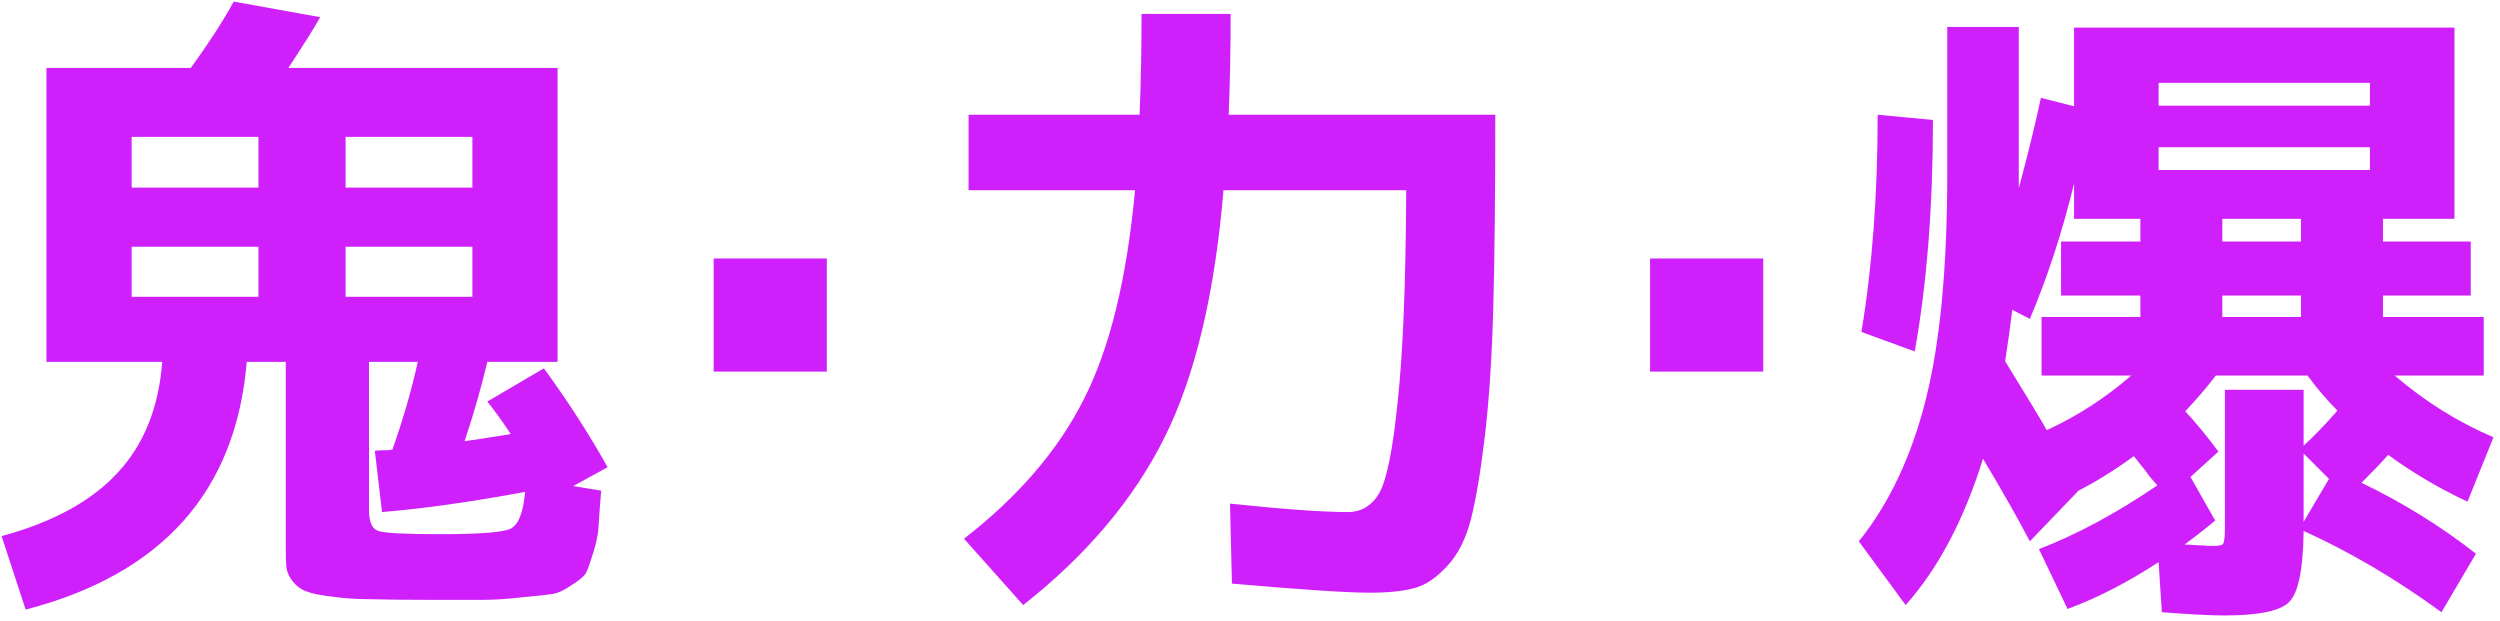 <?xml version="1.0" encoding="UTF-8"?> <svg xmlns="http://www.w3.org/2000/svg" width="346" height="86" viewBox="0 0 346 86" fill="none"><path d="M72.67 68.08C65.23 69.46 58.63 70.39 52.87 70.87L51.88 62.41C52.12 62.35 52.51 62.32 53.05 62.32C53.59 62.32 54.01 62.29 54.31 62.23C55.81 57.97 56.98 53.92 57.82 50.08H51.07V70.6C51.07 72.22 51.49 73.18 52.33 73.48C53.17 73.78 56.02 73.93 60.88 73.93C66.22 73.93 69.46 73.69 70.6 73.21C71.74 72.67 72.43 70.96 72.67 68.08ZM18.22 50.08H6.43V9.4H26.41C28.81 6.1 30.79 3.04 32.35 0.22L44.32 2.38C43.36 4.06 41.89 6.4 39.91 9.4H77.17V50.08H67.45C66.61 53.62 65.56 57.28 64.3 61.06C65.68 60.88 67.81 60.55 70.69 60.07C69.49 58.27 68.41 56.77 67.45 55.57L75.28 50.98C78.52 55.42 81.46 59.98 84.1 64.66L79.33 67.27L83.2 67.9C83.02 70.12 82.9 71.77 82.84 72.85C82.78 73.93 82.54 75.13 82.12 76.45C81.7 77.83 81.37 78.76 81.13 79.24C80.89 79.72 80.23 80.29 79.15 80.95C78.13 81.67 77.23 82.09 76.45 82.21C75.73 82.33 74.35 82.48 72.31 82.66C70.27 82.9 68.44 83.02 66.82 83.02C65.2 83.02 62.71 83.02 59.35 83.02C55.99 83.02 53.32 82.99 51.34 82.93C49.36 82.93 47.56 82.81 45.94 82.57C44.32 82.39 43.15 82.15 42.43 81.85C41.71 81.61 41.08 81.16 40.54 80.5C40.06 79.9 39.76 79.27 39.64 78.61C39.58 78.01 39.55 77.11 39.55 75.91V50.08H34.15C32.65 68.02 22.45 79.45 3.55 84.37L0.22 74.2C7.3 72.28 12.64 69.37 16.24 65.47C19.9 61.57 21.97 56.44 22.45 50.08H18.22ZM47.83 25.96H65.38V18.94H47.83V25.96ZM47.83 34.15V41.08H65.38V34.15H47.83ZM18.22 34.15V41.08H35.77V34.15H18.22ZM18.22 25.96H35.77V18.94H18.22V25.96ZM98.77 51.43V35.77H114.43V51.43H98.77ZM157.99 1.93H170.32C170.32 6.91 170.23 11.56 170.05 15.88H206.95C206.95 26.38 206.86 35.14 206.68 42.16C206.5 49.18 206.11 55.24 205.51 60.34C204.91 65.38 204.25 69.28 203.53 72.04C202.81 74.74 201.7 76.87 200.2 78.43C198.7 80.05 197.2 81.04 195.7 81.4C194.2 81.82 192.16 82.03 189.58 82.03C186.46 82.03 180.1 81.61 170.5 80.77L170.23 69.7C177.67 70.48 183.1 70.87 186.52 70.87C188.44 70.87 189.91 69.97 190.93 68.17C191.95 66.31 192.79 62.08 193.45 55.48C194.17 48.88 194.56 39.16 194.62 26.32H169.33C168.13 40.66 165.4 52.09 161.14 60.61C156.88 69.13 150.37 76.84 141.61 83.74L133.42 74.56C140.92 68.74 146.44 62.32 149.98 55.3C153.58 48.28 155.95 38.62 157.09 26.32H134.05V15.88H157.72C157.9 11.56 157.99 6.91 157.99 1.93ZM228.37 51.43V35.77H244.03V51.43H228.37ZM307.57 33.43H318.46V30.28H307.57V33.43ZM307.57 40.9V43.87H318.46V40.9H307.57ZM298.75 20.38V23.53H328V20.38H298.75ZM298.75 14.62H328V11.47H298.75V14.62ZM322.33 66.28L318.82 62.77V71.5V72.22L322.33 66.28ZM257.62 45.94C259.12 36.94 259.87 26.92 259.87 15.88L267.52 16.6C267.52 28.6 266.68 39.28 265 48.64L257.62 45.94ZM282.55 43.87H296.23V40.9H285.25V33.43H296.23V30.28H287.05V25.42C285.37 32.26 283.33 38.5 280.93 44.14L278.5 42.88C278.26 44.92 277.93 47.29 277.51 49.99C280.69 55.15 282.61 58.33 283.27 59.53C287.47 57.61 291.37 55.09 294.97 51.97H282.55V43.87ZM307.93 53.95H318.82V61.69C320.26 60.37 321.82 58.75 323.5 56.83C322.06 55.39 320.68 53.77 319.36 51.97H306.67C305.59 53.41 304.18 55.06 302.44 56.92C303.94 58.54 305.47 60.4 307.03 62.5L303.16 66.01L306.58 72.04C305.68 72.82 304.27 73.93 302.35 75.37C302.83 75.37 303.4 75.4 304.06 75.46C304.72 75.46 305.2 75.49 305.5 75.55C305.86 75.55 306.13 75.55 306.31 75.55C307.09 75.55 307.54 75.46 307.66 75.28C307.84 75.04 307.93 74.29 307.93 73.03V53.95ZM342.67 76.63L337.9 84.73C331.66 80.17 325.3 76.42 318.82 73.48C318.76 78.76 318.1 82.03 316.84 83.29C315.64 84.55 312.64 85.18 307.84 85.18C305.92 85.18 303.04 85.03 299.2 84.73L298.75 77.8C294.43 80.62 290.23 82.78 286.15 84.28L282.19 76C287.47 73.96 292.93 71.02 298.57 67.18C298.33 66.88 297.97 66.46 297.49 65.92C297.07 65.32 296.68 64.81 296.32 64.39C295.96 63.91 295.63 63.49 295.33 63.13C292.69 65.05 290.14 66.64 287.68 67.9L280.93 74.92C279.37 71.92 277.21 68.11 274.45 63.49C271.81 71.95 268.24 78.7 263.74 83.74L257.26 74.92C261.46 69.7 264.55 63.16 266.53 55.3C268.51 47.44 269.5 37.03 269.5 24.07V3.73H279.4V24.07V26.05C280.72 21.13 281.74 16.96 282.46 13.54L287.05 14.71V3.82H339.7V30.28H329.8V33.43H341.95V40.9H329.8V43.87H343.75V51.97H331.42C335.62 55.57 340.18 58.42 345.1 60.52L341.5 69.43C337.54 67.57 333.88 65.41 330.52 62.95C329.74 63.85 328.51 65.14 326.83 66.82C332.47 69.52 337.75 72.79 342.67 76.63Z" fill="#CF1FFB"></path></svg> 